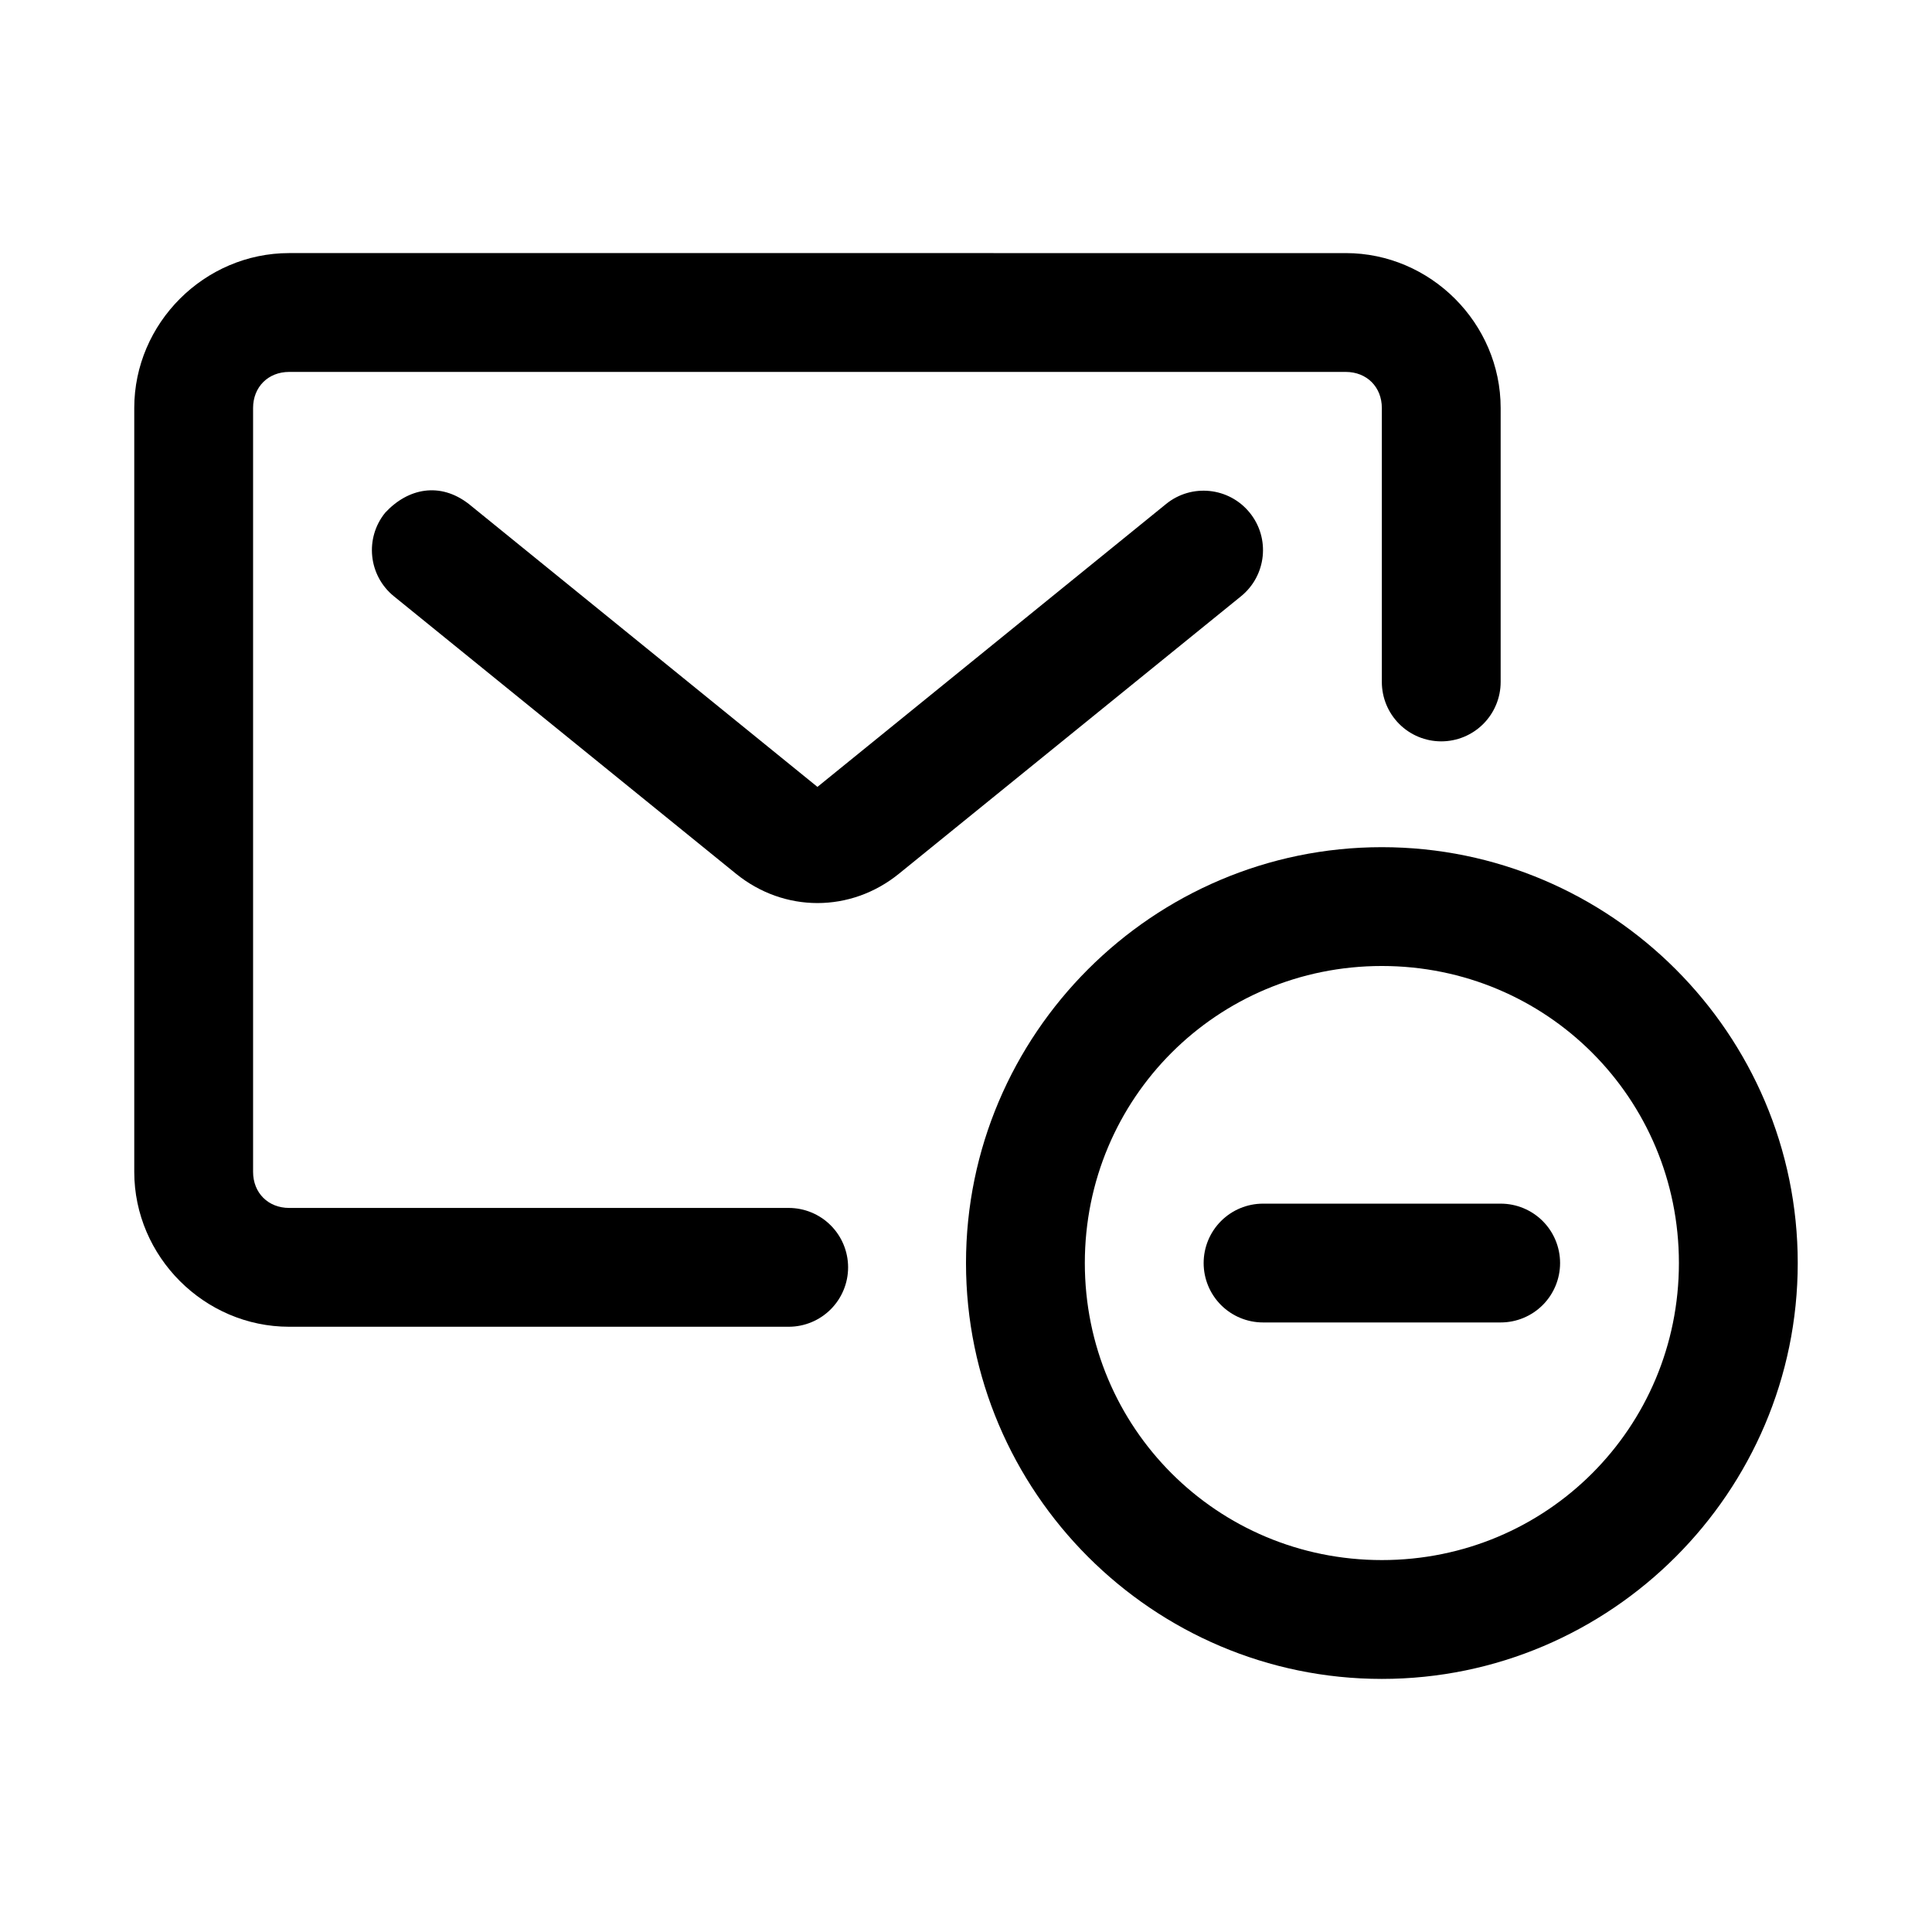 <?xml version="1.0" encoding="UTF-8"?>
<!-- Uploaded to: SVG Find, www.svgrepo.com, Generator: SVG Find Mixer Tools -->
<svg fill="#000000" width="800px" height="800px" version="1.1" viewBox="144 144 512 512" xmlns="http://www.w3.org/2000/svg">
 <g>
  <path d="m220.63 211.07c-22.469 0-41.051 18.582-41.051 41.051v202.43c0 22.469 18.582 41.051 41.051 41.051h132.38c4.176 0 8.18-1.66 11.133-4.613s4.613-6.957 4.613-11.133-1.66-8.18-4.613-11.133-6.957-4.609-11.133-4.609h-132.38c-5.566 0-9.562-3.996-9.562-9.562v-202.43c0-5.566 3.996-9.562 9.562-9.562h280.01c5.566 0 9.562 3.996 9.562 9.562v72.602c0 4.176 1.66 8.18 4.609 11.133 2.953 2.953 6.957 4.609 11.133 4.609s8.184-1.656 11.133-4.609c2.953-2.953 4.613-6.957 4.613-11.133v-72.602c0-22.469-18.582-41.051-41.051-41.051z"/>
  <path d="m246.09 279.86c-5.496 6.754-4.461 16.688 2.309 22.168l90.652 73.523c12.77 10.359 30.402 10.359 43.172 0l90.648-73.523c6.769-5.481 7.805-15.414 2.309-22.168-5.481-6.75-15.391-7.781-22.141-2.309l-92.406 74.984-92.402-74.984c-7.629-5.91-16.113-4.18-22.141 2.309z"/>
  <path d="m510.21 368.51c-60.68 0-110.21 49.527-110.21 110.21s49.527 110.21 110.21 110.21c60.68 0 110.21-49.527 110.21-110.21s-49.527-110.21-110.21-110.21zm0 31.488c43.664 0 78.719 35.059 78.719 78.719 0 43.664-35.059 78.719-78.719 78.719-43.664 0-78.719-35.059-78.719-78.719 0-43.664 35.059-78.719 78.719-78.719z"/>
  <path d="m478.72 462.98c-4.176 0-8.18 1.656-11.133 4.609-2.953 2.953-4.609 6.957-4.609 11.133s1.656 8.18 4.609 11.133c2.953 2.953 6.957 4.609 11.133 4.609h62.977c4.176 0 8.18-1.656 11.133-4.609 2.953-2.953 4.609-6.957 4.609-11.133s-1.656-8.18-4.609-11.133c-2.953-2.953-6.957-4.609-11.133-4.609z"/>
 </g>
</svg>